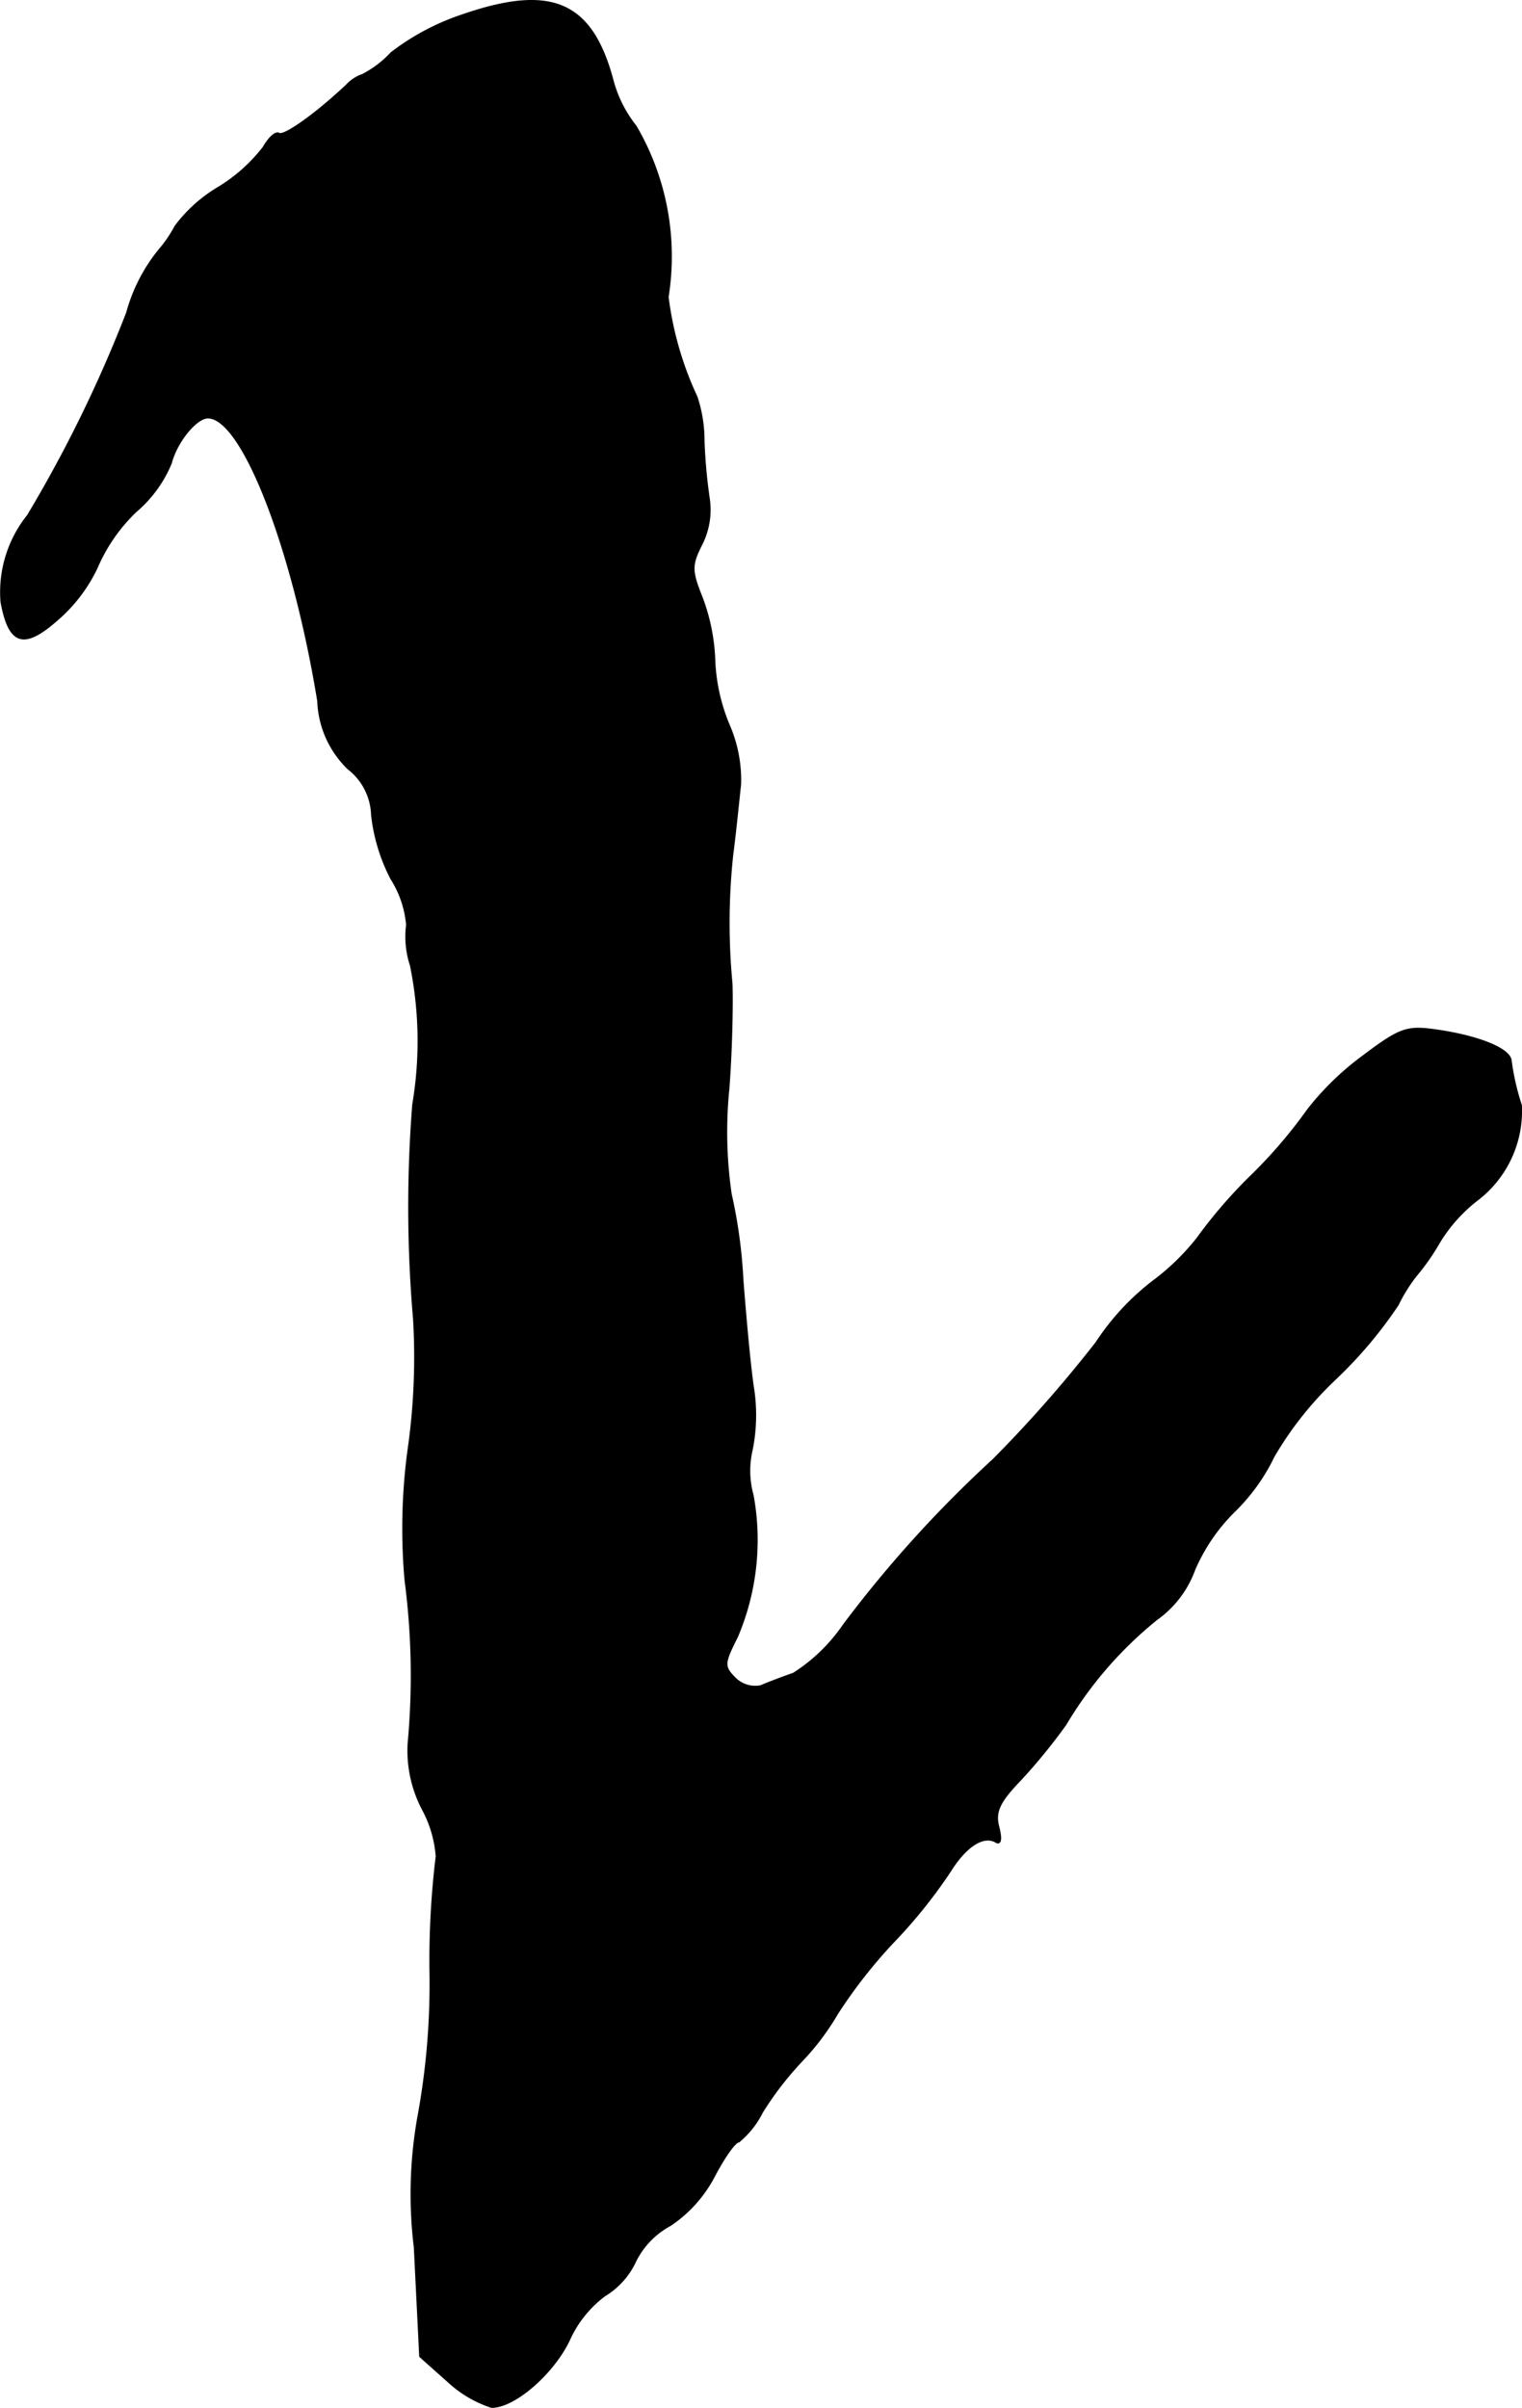<?xml version="1.0" encoding="UTF-8"?>
<svg xmlns="http://www.w3.org/2000/svg"
     version="1.1"
     width="4.17mm"
     height="6.595mm"
     viewBox="0 0 11.819 18.695">
   <defs>
      <style type="text/css"><![CDATA[
      .a {
        stroke: #000;
        stroke-linecap: round;
        stroke-linejoin: round;
        stroke-width: 0.01px;
      }
    ]]></style>
   </defs>
   <path class="a"
         d="M3.582.119A1.88,1.88,0,0,0,3.037.41a.799.799,0,0,1-.224.17.3.3,0,0,0-.121.079c-.23.218-.491.406-.527.376-.03-.012-.079.036-.121.109a1.287,1.287,0,0,1-.345.309,1.151,1.151,0,0,0-.339.303,1.003,1.003,0,0,1-.103.157,1.326,1.326,0,0,0-.273.515A10.334,10.334,0,0,1,.214,4.002.953.953,0,0,0,.008,4.674c.061.333.176.369.436.139a1.226,1.226,0,0,0,.309-.406A1.325,1.325,0,0,1,1.056,3.971a.989.989,0,0,0,.273-.376c.042-.164.194-.351.285-.351.267,0,.66,1.012.854,2.199a.769.769,0,0,0,.236.527.47.47,0,0,1,.182.357,1.408,1.408,0,0,0,.151.497.793.793,0,0,1,.121.357.719.719,0,0,0,.03.315,2.938,2.938,0,0,1,.018,1.078,10.136,10.136,0,0,0,.006,1.666,5.06,5.06,0,0,1-.036.969,4.571,4.571,0,0,0-.03,1.06,5.689,5.689,0,0,1,.024,1.266.982.982,0,0,0,.115.521.907.907,0,0,1,.103.357,6.685,6.685,0,0,0-.048.927,5.674,5.674,0,0,1-.091,1.078A3.412,3.412,0,0,0,3.218,17.448l.042.848.218.194a.912.912,0,0,0,.339.2c.182,0,.485-.267.606-.527a.875.875,0,0,1,.273-.339.617.617,0,0,0,.242-.273.639.639,0,0,1,.267-.273,1.035,1.035,0,0,0,.339-.376c.079-.151.164-.273.194-.273a.711.711,0,0,0,.182-.23,2.509,2.509,0,0,1,.309-.4,1.959,1.959,0,0,0,.273-.363,3.903,3.903,0,0,1,.43-.551,3.951,3.951,0,0,0,.448-.557c.121-.194.26-.285.357-.224.036.018.042-.03.018-.121-.03-.115.006-.194.17-.363a4.554,4.554,0,0,0,.351-.43,3.044,3.044,0,0,1,.709-.818.81.81,0,0,0,.291-.382,1.43,1.43,0,0,1,.303-.448,1.517,1.517,0,0,0,.315-.436,2.692,2.692,0,0,1,.478-.6,3.384,3.384,0,0,0,.485-.575,1.259,1.259,0,0,1,.139-.224,1.753,1.753,0,0,0,.182-.26,1.21,1.21,0,0,1,.291-.327.869.869,0,0,0,.345-.739,1.868,1.868,0,0,1-.079-.345c-.006-.091-.242-.188-.563-.236-.242-.036-.291-.024-.588.2a2.184,2.184,0,0,0-.43.418,3.775,3.775,0,0,1-.43.503,3.81,3.81,0,0,0-.43.497,1.829,1.829,0,0,1-.345.333,1.944,1.944,0,0,0-.436.472,10.086,10.086,0,0,1-.8.909,9.361,9.361,0,0,0-1.163,1.284,1.347,1.347,0,0,1-.388.376c-.085.03-.2.073-.254.097a.221.221,0,0,1-.2-.061c-.091-.091-.085-.115.018-.321A1.923,1.923,0,0,0,5.847,11.609a.709.709,0,0,1-.006-.357A1.38,1.38,0,0,0,5.847,10.755c-.03-.218-.061-.588-.079-.818a3.934,3.934,0,0,0-.091-.666,3.329,3.329,0,0,1-.018-.818c.024-.315.03-.684.024-.818a4.957,4.957,0,0,1,.006-.999c.024-.182.048-.43.061-.545A1.071,1.071,0,0,0,5.665,5.637a1.446,1.446,0,0,1-.115-.497,1.539,1.539,0,0,0-.097-.497c-.085-.212-.085-.254-.006-.412a.597.597,0,0,0,.061-.351,4.168,4.168,0,0,1-.042-.454A1.078,1.078,0,0,0,5.411,3.081a2.592,2.592,0,0,1-.224-.775A2.003,2.003,0,0,0,4.938.979.971.971,0,0,1,4.757.616C4.593.01,4.278-.123,3.582.119Z"/>
</svg>
